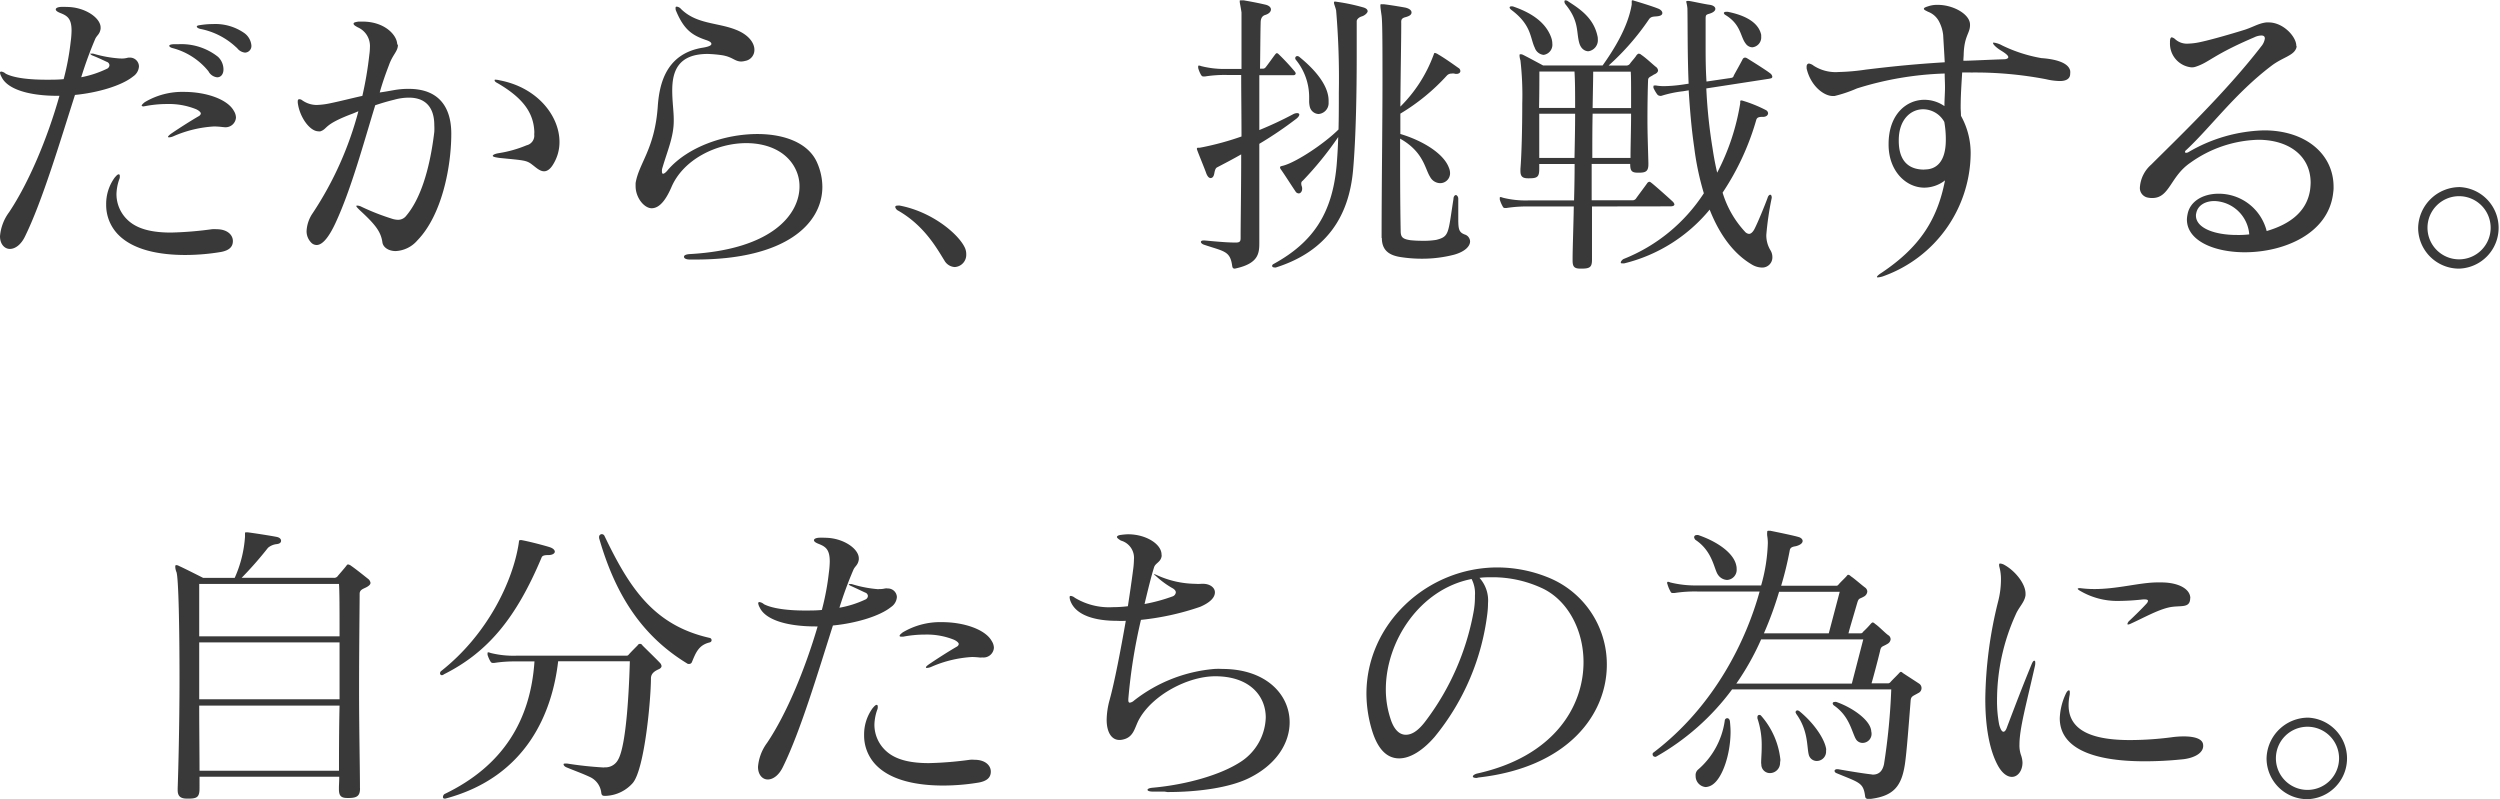 <svg xmlns="http://www.w3.org/2000/svg" viewBox="0 0 395.81 126.53"><path d="M19.11 9.26a3.34 3.34 0 001-.09 1.24 1.24 0 01.43-.05A1.42 1.42 0 0122 10.51a2.06 2.06 0 01-.92 1.59c-1.82 1.48-5.66 2.59-9.21 2.93C9.51 22.42 6.72 31.78 4 37.35c-.67 1.44-1.63 2.06-2.44 2.06S0 38.69 0 37.4a7.39 7.39 0 011.44-3.8C4.51 29 7.49 22 9.41 15.17h-.29c-4.7 0-8-1.1-8.88-3a1.88 1.88 0 01-.24-.65.18.18 0 01.19-.19 1.36 1.36 0 01.72.34c1.39.72 3.94.95 6.44.95 1 0 1.87 0 2.73-.09a40.41 40.41 0 001.11-5.91 14.55 14.55 0 00.14-1.77c0-1.92-.67-2.35-1.78-2.79q-.72-.28-.72-.57c0-.19.24-.34.72-.39a8.2 8.2 0 011 0c2.88 0 5.38 1.72 5.38 3.26v.19c-.14.91-.58 1-.86 1.63a61.79 61.79 0 00-2.21 6.05 16.37 16.37 0 004.04-1.33.65.65 0 00.43-.58.6.6 0 00-.43-.53c-.72-.33-1.3-.62-2.26-1-.24-.1-.33-.2-.33-.29s0 0 .14 0a.93.93 0 01.34 0 19.13 19.13 0 004.21.76zM35 39.89a34.54 34.54 0 01-5.66.48c-3.94 0-8.35-.72-10.8-3.41a6.7 6.7 0 01-1.73-4.6 7.05 7.05 0 011.34-4.23c.29-.34.48-.53.63-.53s.19.1.19.29a1.08 1.08 0 01-.1.53 7.6 7.6 0 00-.43 2.3A5.62 5.62 0 0020.4 35c1.59 1.39 4 1.82 6.67 1.82a56.44 56.44 0 006.49-.53 4.53 4.53 0 01.72 0c1.72 0 2.59.91 2.59 1.87s-.63 1.49-1.87 1.73zm.2-19.78a12.25 12.25 0 00-1.3-.09 18.66 18.66 0 00-6.39 1.53 2.05 2.05 0 01-.76.2c-.1 0-.15-.05-.15-.1s.19-.29.63-.58c1.48-1 3.07-2 4.17-2.64.29-.14.39-.33.39-.48s-.24-.43-.77-.67a11.48 11.48 0 00-4.61-.81 18.11 18.11 0 00-3.41.33c-.09 0-.19.05-.29.05s-.28-.05-.28-.14.19-.29.48-.53a11.58 11.58 0 016.24-1.63c3.45 0 6.86 1.15 7.87 3a2.1 2.1 0 01.34 1.06 1.65 1.65 0 01-1.83 1.53zM28.23 7a9.34 9.34 0 016.29 2 2.76 2.76 0 01.86 2c0 .72-.38 1.24-1 1.24a1.77 1.77 0 01-1.38-.96 10.85 10.85 0 00-5.62-3.65c-.38-.09-.58-.24-.58-.38s.27-.25.8-.25zm9.26.58a11.5 11.5 0 00-5.76-3c-.38-.09-.57-.24-.57-.38s.24-.19.62-.24a12.92 12.92 0 011.92-.15 8 8 0 015 1.44 2.71 2.71 0 011.1 1.92 1.05 1.05 0 01-1 1.16 1.79 1.79 0 01-1.31-.79zM63 7.1c0 1.06-.82 1.49-1.44 3.27-.48 1.25-1 2.69-1.44 4.27.72-.09 1.49-.24 2.3-.38a12.68 12.68 0 012.31-.19c4.65 0 6.72 2.78 6.72 7.1 0 5.28-1.49 12.91-5.38 16.9a4.83 4.83 0 01-3.41 1.68c-1.2 0-2-.63-2.11-1.35-.24-1.72-1.1-2.83-3.6-5.13-.34-.34-.53-.53-.53-.63s.05-.09.14-.09a1.52 1.52 0 01.68.19A36.63 36.63 0 0062 34.61a3.4 3.4 0 001 .19 1.63 1.63 0 001.34-.67c2.06-2.45 3.65-6.82 4.42-13.25a9.66 9.66 0 000-1.05c0-2.88-1.44-4.37-4-4.37a8.62 8.62 0 00-2.35.33c-1.2.29-2.11.58-3 .87-1.87 6.09-3.79 13.25-6.28 18.62-.87 1.88-1.93 3.51-3 3.51a1.19 1.19 0 01-.87-.39 2.56 2.56 0 01-.72-1.87 5.51 5.51 0 011-2.83 54.14 54.14 0 007.2-16.08c-.38.14-.76.33-1.2.48-4.37 1.68-3.6 2.25-4.8 2.69a.93.93 0 01-.33 0c-1.35 0-3-2.25-3.27-4.56v-.19c0-.24.1-.33.24-.33a.71.71 0 01.43.14 4 4 0 002.31.77 12.08 12.08 0 002.25-.29c1.64-.34 3.27-.77 5-1.15a56.88 56.88 0 001.1-6.48 9.89 9.89 0 00.1-1.25 3.22 3.22 0 00-1.92-3.12c-.44-.24-.67-.39-.67-.58s.23-.24.76-.33h.68c3.4 0 5.42 2.06 5.47 3.6zm21.6 13.83c-.1-3.17-1.92-5.47-5.76-7.73-.38-.19-.53-.33-.53-.48s.1-.1.24-.1a3.35 3.35 0 01.58.1c6 1.15 9.45 5.67 9.45 9.75a6.67 6.67 0 01-1 3.55c-.48.81-1 1.1-1.44 1.1-.68 0-1.3-.62-1.88-1.05-.91-.72-1.34-.68-5.13-1.06-.72-.1-1.11-.19-1.11-.34s.34-.33 1-.43A19.08 19.08 0 0083.38 23a1.57 1.57 0 001.2-1.73zm24.6 20.16c-.58 0-.91-.19-.91-.43s.29-.38.86-.43c13.16-.72 17.43-6.34 17.43-10.71a6.11 6.11 0 00-.43-2.3c-1.25-3.12-4.47-4.56-8-4.56-4.71 0-10 2.59-11.86 7-.67 1.53-1.68 3.31-3.12 3.31-1.15 0-2.54-1.63-2.54-3.51v-.47c.52-3.17 3-5.33 3.5-12 .24-3.7 1.3-8.55 7.25-9.46.86-.15 1.25-.34 1.25-.58s-.29-.43-.87-.62c-2.11-.72-3.45-1.58-4.7-4.56a.92.92 0 01-.1-.48c0-.15 0-.24.19-.24a1.06 1.06 0 01.68.38c2.49 2.45 5.85 2.11 8.78 3.32 2 .81 2.83 2.11 2.83 3.12A1.75 1.75 0 01118 9.64a3.17 3.17 0 01-.62.1c-1.06 0-1.35-.72-3.07-1a19.82 19.82 0 00-2.26-.2c-4.8 0-5.62 2.88-5.62 5.81 0 1.64.24 3.32.24 4.52v.28c0 2.5-1 4.71-1.77 7.35a1.57 1.57 0 00-.1.62c0 .24.05.39.19.39s.44-.2.77-.63c3.17-3.65 9-5.66 14.16-5.66 4.32 0 8.12 1.44 9.46 4.56a9.58 9.58 0 01.82 3.79c0 5.81-5.72 11.52-20.07 11.52zm40.32.15c-1.15-1.83-3.12-5.48-7.3-7.88a.88.88 0 01-.48-.57c0-.15.1-.24.39-.24a1.08 1.08 0 01.33 0c5.19 1 9.37 4.57 10.33 6.73a2.48 2.48 0 01.19 1 1.93 1.93 0 01-1.83 2 2 2 0 01-1.63-1.04zm45.98 1.29c-.33 0-.38-.19-.43-.53-.33-2.3-1.34-2.2-4.46-3.26-.29-.1-.48-.29-.48-.43s.14-.24.43-.24h.15c1 .09 3.35.33 4.79.33h.2c.67 0 .72-.28.72-.76v-.2c0-2.49.09-7.48.09-13-1.34.77-2.64 1.44-3.84 2.07-.24.14-.33.48-.43 1s-.34.68-.58.68-.48-.24-.67-.72c-.28-.82-1.2-3-1.44-3.7a.51.51 0 01-.05-.24c0-.14.1-.14.29-.14h.1c.14 0 .24-.05.33-.05a45.49 45.49 0 006.34-1.73c0-3.36-.05-6.77-.05-9.74h-2.25a19.91 19.91 0 00-3.51.24h-.19c-.19 0-.29-.05-.43-.29a4.69 4.69 0 01-.43-1.06v-.24a.12.12 0 01.14-.14 1.15 1.15 0 01.34.09 14.84 14.84 0 004.13.44h2.25V1.98c-.14-1-.28-1.49-.28-1.73s0-.19.19-.19a2.67 2.67 0 01.48 0c.53.1 1.73.29 3.41.68.57.14.86.43.86.76s-.29.68-.91.87-.72.77-.72 1.25c-.05 1.82-.05 4.32-.1 7.25h.39a.55.55 0 00.52-.24c.39-.48 1.16-1.59 1.54-2.07.1-.1.15-.14.19-.14s.15 0 .29.14a35.3 35.3 0 012.58 2.77.63.63 0 01.14.29c0 .19-.19.29-.38.29h-5.38v8.68a57.77 57.77 0 005.42-2.54 1.36 1.36 0 01.58-.14c.19 0 .33.09.33.24s-.14.38-.43.62a59.94 59.94 0 01-5.9 4v15.72c0 1.68-.19 3.21-3.69 4zM211.68.29a30.6 30.6 0 014.08.86c.58.15.77.39.77.63s-.43.67-.91.81-.82.48-.82.77v5.57c0 5.14-.1 12.67-.58 18.05-.67 7.34-4.22 12.82-12.19 15.36a.58.58 0 01-.29 0c-.19 0-.33-.1-.33-.24s.09-.24.29-.34c6.09-3.36 9.26-7.87 9.93-15.7.1-1.24.2-2.73.24-4.36a53.18 53.18 0 01-5.61 6.91.49.49 0 00-.24.43 1.37 1.37 0 00.09.48 1 1 0 01.05.39c0 .38-.24.71-.53.71a.61.61 0 01-.53-.33c-.72-1.06-1.68-2.59-2.3-3.46a.59.59 0 01-.14-.33c0-.2.28-.2.57-.29 2.07-.58 6.43-3.46 8.69-5.71.05-1.88.05-3.89.05-5.86a127.41 127.41 0 00-.43-13c-.15-.62-.34-1-.34-1.2s.05-.19.24-.19zm-4.32 16.56a3.62 3.62 0 01-.09-.77v-.77a9.33 9.33 0 00-2.11-5.85.38.38 0 01-.09-.29.32.32 0 01.33-.29.6.6 0 01.39.19c2.25 1.83 4.56 4.37 4.56 6.87v.48a1.73 1.73 0 01-1.59 1.63 1.49 1.49 0 01-1.4-1.2zm11.38 20.83c0-8.25.14-17.61.14-24.62 0-5.48 0-9.56-.14-10.56s-.19-1.35-.19-1.59 0-.24.24-.24a1.43 1.43 0 00.28 0c.87.1 2.36.34 3.41.53.63.14 1 .43 1 .77s-.28.57-1 .76-.63.58-.63 1v.15c0 2.78-.1 7.49-.14 13a22.39 22.39 0 005.23-8.11c.1-.24.1-.39.24-.39a1.54 1.54 0 01.53.24c1 .58 2.21 1.44 3.17 2.12a.59.59 0 01.33.52c0 .24-.24.44-.62.44a.93.93 0 01-.34-.05 1.27 1.27 0 00-.43 0 1 1 0 00-.77.34 32.54 32.54 0 01-7.34 6v3.22c3.36 1 6.81 3 7.68 5.33a2.25 2.25 0 01.19.91A1.57 1.57 0 01228 29a1.84 1.84 0 01-1.58-1c-.82-1.25-1-3.94-4.75-6.05 0 4.84 0 9.93.09 14.59 0 1 .29 1.3 1.54 1.49a17.66 17.66 0 001.92.09 12 12 0 002.16-.14c2.11-.53 1.87-1 2.74-6.48 0-.43.24-.62.38-.62s.38.24.38.57v3.26c0 1.64.14 2.07 1 2.41a1.19 1.19 0 01.87 1.1c0 .77-.82 1.63-2.55 2.11a20.17 20.17 0 01-5.08.63 21.65 21.65 0 01-3.56-.29c-1.58-.29-2.78-1-2.78-3zm33.31-4.99v8.45c0 1.15-.34 1.39-1.64 1.39h-.19c-1 0-1.24-.33-1.24-1.29v-.34c0-1.44.14-5.23.19-8.21h-7.16a20.89 20.89 0 00-3.5.24h-.19c-.19 0-.29 0-.43-.29a5.1 5.1 0 01-.44-1.05v-.24c0-.09 0-.15.14-.15a1.22 1.22 0 01.34.1 14.88 14.88 0 004.12.43h7.16c.05-1.82.09-3.74.09-5.76h-5.6v.77c0 1.25-.29 1.49-1.59 1.49h-.19c-.86 0-1.2-.29-1.2-1.16v-.33c.19-2.26.29-6.58.29-10.32a48.19 48.19 0 00-.29-6.87 2.71 2.71 0 01-.14-.72c0-.19 0-.24.14-.24a.83.83 0 01.43.1c.77.38 3.17 1.68 3.17 1.68h9.41c1.63-2.3 4-5.95 4.61-9.65V.24c0-.1 0-.19.14-.19s.15.05.19.05c1.11.33 2.84.86 3.8 1.24.43.15.72.44.72.72s-.24.48-.92.53c-.48.05-.91 0-1.24.53a39.79 39.79 0 01-6.34 7.25h2.69a.71.71 0 00.72-.34c.19-.28.86-1 1-1.29.15-.15.24-.24.34-.24a.63.63 0 01.43.19c.72.48 1.73 1.44 2.26 1.87a.82.82 0 01.38.58c0 .24-.19.48-.67.67-.53.38-.91.38-.91.91-.05 1.25-.1 3.6-.1 6.24 0 2.26.1 4.75.15 6.87V26c0 1.1-.39 1.34-1.49 1.34h-.19c-1 0-1.2-.33-1.2-1.39H252v5.76h6.43a.67.67 0 00.63-.34c.33-.47 1.39-1.87 1.72-2.35a.52.52 0 01.34-.24c.14 0 .24.1.43.24.77.63 2.6 2.26 3.22 2.84a1 1 0 01.33.48c0 .23-.24.33-.67.33zM243 7.58c-.77-1.58-.49-3.6-3.7-6-.19-.15-.29-.29-.29-.39s.1-.19.29-.19a.88.88 0 01.33.05c2.21.77 5.05 2.16 6 5a2.87 2.87 0 01.14.86 1.61 1.61 0 01-1.39 1.78A1.67 1.67 0 01243 7.58zm6.38 9.51c0-2.35 0-4.18-.1-5.76h-5.56c0 1.2 0 3.17-.05 5.76zm-.1 7.92c.05-2.54.1-4.61.1-7h-5.68v7zM250 6.67c-.44-1.73 0-3.36-2.16-6a.71.71 0 01-.15-.38c0-.14 0-.24.19-.24a.78.78 0 01.43.19c1.78 1.15 4 2.59 4.61 5.48a1.51 1.51 0 01.05.47 1.76 1.76 0 01-1.53 1.93c-.64-.05-1.21-.49-1.44-1.45zM258.15 25c0-2.11.09-4.37.09-7h-6.09c-.05 2.26-.05 4.37-.05 7zm.09-10c0-1.54 0-2.79-.05-3.65h-5.95c0 1.25-.05 3.17-.09 5.76h6.09zm22.23 16.51a48 48 0 00-.82 5.67 4.54 4.54 0 00.63 2.4 2.09 2.09 0 01.33 1.15 1.6 1.6 0 01-1.68 1.63 3.22 3.22 0 01-1.49-.43c-3.16-1.83-5.32-5.09-6.76-8.74a25.33 25.33 0 01-13.49 8.5.93.93 0 01-.34 0c-.19 0-.24 0-.24-.15s.24-.43.43-.53a27.05 27.05 0 0012.72-10.41 44.15 44.15 0 01-1.53-7.3c-.44-3-.68-6-.87-9l-.91.15a18.23 18.23 0 00-3.41.72.49.49 0 01-.24 0 .58.58 0 01-.43-.24 5.69 5.69 0 01-.58-1 .73.73 0 010-.29c0-.05 0-.1.14-.1a.8.8 0 01.29 0 7.28 7.28 0 001.2.1 22.62 22.62 0 002.93-.24l1-.15c-.19-4.6-.14-8.88-.19-11.9a6.11 6.11 0 00-.19-1.06c0-.09.05-.14.24-.14h.19c.68.09 2.31.48 3.36.62.53.1.82.34.82.63s-.29.57-.91.76-.63.2-.63 1v3.89c0 1.78 0 3.75.14 5.86l3.6-.53a.43.43 0 00.24-.05.44.44 0 00.48-.38c.29-.53 1.15-2.06 1.39-2.55a.45.45 0 01.39-.28.71.71 0 01.38.14c.86.53 3 1.87 3.6 2.35a.78.78 0 01.34.53.26.26 0 01-.15.24 2.79 2.79 0 01-.43.1L270.15 14a81.29 81.29 0 001 9.55c.19 1.3.43 2.55.72 3.79a36 36 0 003.65-11v-.24c0-.09 0-.19.14-.19h.14a21.13 21.13 0 013.8 1.53.61.61 0 01.33.48c0 .29-.24.53-.67.58-.62 0-1.06 0-1.2.48a41.11 41.11 0 01-5.33 11.52 15.8 15.8 0 003.51 6.15 1 1 0 00.67.38c.24 0 .53-.19.81-.67.48-.87 1.68-3.8 2.12-5 .09-.34.28-.53.43-.53s.24.19.24.48zm-1.63-25.7a1.57 1.57 0 01-1.4 1.68 1.33 1.33 0 01-1.05-.58c-.87-1.1-.72-3-3.17-4.51-.19-.1-.29-.24-.29-.34s.15-.19.34-.19h.29c3.79.77 5 2.3 5.28 3.65zm31.82 5.66c-.1 1.68-.24 3.6-.24 5.52 0 .48.05.92.05 1.35a12.15 12.15 0 011.53 6.19 20.83 20.83 0 01-13.69 19.15 3.51 3.51 0 01-1 .24c-.09 0-.14 0-.14-.09s.24-.34.77-.67c5.95-4 8.78-8.31 10-14.6a5.4 5.4 0 01-3.26 1.15c-2.93 0-5.67-2.64-5.67-6.81v-.1c0-4.7 2.83-7 5.67-7a5.56 5.56 0 013.17 1c0-1 .09-2 .09-3 0-.72-.05-1.44-.05-2.16A51.33 51.33 0 00294 14a21.4 21.4 0 01-3.55 1.2h-.29c-1.39 0-3.5-1.59-4.13-4.37v-.29c0-.28.15-.48.39-.48a1.62 1.62 0 01.72.34 6.45 6.45 0 004 1 33.64 33.64 0 004.27-.38c4.37-.53 7.78-.87 12.49-1.16-.1-1.82-.2-3.41-.25-4.32a6 6 0 00-.65-2.13 3.23 3.23 0 00-1.73-1.54c-.48-.24-.67-.33-.67-.48s.19-.24.63-.38a4.39 4.39 0 011.58-.24c2.45 0 5.09 1.49 5.09 3.12V4c0 1.25-.91 1.69-1 4.56 0 .34-.05.68-.05 1.06 1 0 3.51-.14 6.48-.24.24 0 .63-.1.63-.33s-.34-.55-1.16-1.05-1.25-1-1.25-1.15.05-.1.15-.1a3.81 3.81 0 011.3.45 23.32 23.32 0 006.2 2c1.29.09 4.22.43 4.56 2a2.11 2.11 0 010 .48c0 .81-.67 1.15-1.63 1.15a10.17 10.17 0 01-2.21-.29 59.56 59.56 0 00-11.71-1.06zm-5.91 15.36c1.64 0 3.32-1 3.32-4.7a15.79 15.79 0 00-.24-2.83 3.86 3.86 0 00-3.36-2c-1.92 0-3.85 1.59-3.85 4.9v.09c0 3.46 1.83 4.56 4 4.56zM363.6 7.3a.76.76 0 01-.05.33c-.43 1.2-2.16 1.44-3.93 2.79-5.76 4.37-9.55 9.65-13.44 13.29-.19.15-.24.24-.24.34s.05.14.19.14a.78.78 0 00.33-.09 24.81 24.81 0 0112-3.46c6.57 0 11 3.75 11 8.93a4.91 4.91 0 01-.05.86c-.67 6.58-7.83 9.51-14 9.51-4.85 0-9.17-1.82-9.17-5.19a4.6 4.6 0 01.1-.81c.38-2.11 2.5-3.27 4.9-3.27a7.82 7.82 0 017.63 5.91c3.41-1 6.29-2.88 6.86-6.43a10.77 10.77 0 00.1-1.2c0-4.32-3.5-6.82-8.31-6.82a19.33 19.33 0 00-10.75 3.65c-3.17 2.16-3.26 5.57-6 5.57a2.81 2.81 0 01-.62-.05 1.54 1.54 0 01-1.35-1.68 5.24 5.24 0 011.78-3.55c4-4 11.76-11.38 17.43-18.73a2.48 2.48 0 00.57-1.24c0-.34-.19-.48-.57-.48a2.76 2.76 0 00-1.11.29c-6.62 2.83-7.06 3.93-9.26 4.65a1.8 1.8 0 01-.72.1 3.77 3.77 0 01-3.36-3.89v-.19c0-.48.14-.67.28-.67a1.21 1.21 0 01.58.33 2.78 2.78 0 002 .67 10.68 10.68 0 002.12-.29c1.73-.38 4.7-1.24 6.57-1.82 1.49-.43 2.4-1.1 3.7-1.25h.38c2.31 0 4.37 2.26 4.37 3.7zm-13 24.53c-1.44 0-2.64.67-2.88 1.92a1.13 1.13 0 00-.05.38c0 2 3 3.07 6.44 3.07a14.88 14.88 0 002-.09 5.73 5.73 0 00-5.47-5.28zm38.73 10.7a6.47 6.47 0 01-6.48-6.43 6.6 6.6 0 016.58-6.48 6.46 6.46 0 01-.1 12.91zm0-11.47a5 5 0 105 5 5 5 0 00-5-5zM57 124.85c0 1.2-.53 1.49-1.82 1.49H55c-1 0-1.34-.34-1.34-1.39v-.24c0-.43.05-1 .05-1.73H31.59v1.82c0 1.35-.34 1.64-1.73 1.64h-.24c-1 0-1.49-.34-1.49-1.35v-.29c.09-2.44.29-9.88.29-17.28 0-8.06-.15-16-.48-16.94a2.44 2.44 0 01-.19-.82c0-.19 0-.29.19-.29a1.09 1.09 0 01.43.15c.86.38 3.79 1.87 3.79 1.87h5A19.06 19.06 0 0038.79 85v-.53c0-.14 0-.19.19-.19h.24c1.1.14 3.6.53 4.56.72.48.09.72.33.72.62s-.24.48-.72.53a2.54 2.54 0 00-1.35.58 57.39 57.39 0 01-4.17 4.75H52.8a.71.71 0 00.72-.34c.24-.28 1-1.15 1.25-1.48s.24-.29.39-.29a1.24 1.24 0 01.47.24c.82.57 2 1.53 2.6 2a1 1 0 01.43.67c0 .24-.24.49-.72.73s-1 .38-1 1c0 1.72-.09 8.49-.09 15.4 0 6 .14 12.2.14 15.32zm-25.46-32.4v8.3h22.22c0-4 0-7.25-.09-8.3zm0 9.26v9h22.22v-9zm0 10c0 3.89.05 7.58.05 10.32h22.08c0-2.59 0-6.39.09-10.32zM70 106.9a.29.29 0 01-.33-.29.48.48 0 01.14-.34C77.19 100.47 81.22 92 82.13 86c.05-.39.05-.48.19-.48a.86.86 0 01.29 0c1.34.24 3.84.92 4.42 1.11s.81.48.81.72-.33.53-1 .53-1 .09-1.11.43c-4 9.5-8.45 14.93-15.41 18.43a.91.91 0 01-.32.16zm25.73 14.59a2.27 2.27 0 002.12-1.2c1.39-2.35 1.77-12 1.87-15.6H88.37c-.91 7.92-4.85 18.29-17.86 21.75h-.14a.23.23 0 01-.24-.24.62.62 0 01.24-.48c9.31-4.47 13.63-11.72 14.25-21h-2.87a20.94 20.94 0 00-3.51.24h-.19c-.19 0-.29-.05-.43-.29a4.8 4.8 0 01-.43-1v-.24c0-.09 0-.15.14-.15a1.22 1.22 0 01.34.1 14.86 14.86 0 004.13.43h17.27c.29 0 .34 0 .53-.24.39-.43 1.06-1.1 1.35-1.39a.42.42 0 01.76 0c.77.77 2.21 2.16 2.79 2.78a.93.93 0 01.24.48c0 .19-.14.39-.48.53-.63.29-1.2.67-1.2 1.44 0 3.26-1 14.35-2.88 16.56A6 6 0 0196 126h-.33c-.34 0-.44-.19-.48-.53a3.12 3.12 0 00-1.83-2.47c-1.34-.62-2.11-.86-3.74-1.54-.19-.09-.39-.28-.39-.43s.1-.14.39-.14h.19a57.63 57.63 0 005.76.62zM94.85 85a.43.43 0 01.43-.43.48.48 0 01.43.29c3.94 8.21 7.78 14.14 16.66 16.14a.36.36 0 01.29.38c0 .14-.1.29-.34.34-1.72.43-2.16 1.63-2.78 3.12a.46.46 0 01-.43.28h-.19c-7.83-4.71-11.72-11.77-14.07-19.93zm44.26 8.26a3.34 3.34 0 001-.09 1.24 1.24 0 01.43 0 1.42 1.42 0 011.46 1.34 2.06 2.06 0 01-.92 1.59c-1.82 1.48-5.66 2.59-9.21 2.93-2.35 7.39-5.14 16.75-7.88 22.32-.67 1.44-1.63 2.06-2.44 2.06s-1.54-.72-1.54-2a7.39 7.39 0 011.44-3.8c3.07-4.56 6-11.61 8-18.43h-.29c-4.7 0-8-1.1-8.88-3a1.88 1.88 0 01-.24-.67.18.18 0 01.19-.19 1.36 1.36 0 01.72.34c1.39.72 3.94 1 6.44 1 1 0 1.87 0 2.73-.09a40.41 40.41 0 001.11-5.91 14.55 14.55 0 00.14-1.77c0-1.92-.67-2.35-1.78-2.79q-.72-.28-.72-.57c0-.19.24-.34.72-.39a8.2 8.2 0 011 0c2.88 0 5.38 1.72 5.38 3.26v.19c-.14.91-.58 1-.86 1.63a61.79 61.79 0 00-2.21 6 16.37 16.37 0 004.08-1.29.65.65 0 00.43-.58.6.6 0 00-.43-.53c-.72-.33-1.3-.62-2.26-1.05-.24-.1-.33-.2-.33-.29s0 0 .14 0a.93.93 0 01.34 0 19.13 19.13 0 004.22.81zM155 123.89a34.54 34.54 0 01-5.66.48c-3.94 0-8.35-.72-10.8-3.41a6.7 6.7 0 01-1.73-4.6 7.05 7.05 0 011.34-4.23c.29-.34.48-.53.63-.53s.19.1.19.29a1.08 1.08 0 01-.1.53 7.6 7.6 0 00-.43 2.3 5.62 5.62 0 001.96 4.28c1.59 1.39 4 1.82 6.67 1.82a56.44 56.44 0 006.49-.53 4.53 4.53 0 01.72 0c1.72 0 2.59.91 2.59 1.87s-.63 1.49-1.87 1.73zm.2-19.78a12.25 12.25 0 00-1.3-.09 18.66 18.66 0 00-6.39 1.53 2.05 2.05 0 01-.76.2c-.1 0-.15 0-.15-.1s.19-.29.63-.58c1.48-1 3.07-2 4.17-2.64.29-.14.39-.33.39-.48s-.24-.43-.77-.67a11.48 11.48 0 00-4.61-.81 18.11 18.11 0 00-3.41.33h-.29c-.1 0-.28 0-.28-.14s.19-.29.48-.53a11.58 11.58 0 016.24-1.63c3.45 0 6.86 1.15 7.87 3a2.1 2.1 0 01.34 1.06 1.65 1.65 0 01-1.83 1.53zm29.17 21.22h-1.82c-.62 0-.87-.14-.87-.28s.24-.29.87-.34c5.28-.48 10.6-2 13.73-4a8.68 8.68 0 004.12-7.11c0-3.41-2.54-6.53-8-6.53-4.32 0-9.84 2.93-12 6.72-.82 1.4-.82 3.12-3 3.36h-.19c-1.15 0-2-1.1-2-3.21a12.64 12.64 0 01.48-3.17c.77-2.79 1.73-7.78 2.55-12.48a13.86 13.86 0 01-1.44 0c-3.22 0-6.39-.77-7.3-3.08a1.82 1.82 0 01-.15-.62c0-.15 0-.24.2-.24a1.27 1.27 0 01.62.29 10.46 10.46 0 006 1.49 19.82 19.82 0 002.4-.15c.34-2.21.63-4.22.82-5.71a12.73 12.73 0 00.14-1.68 2.83 2.83 0 00-2.06-3c-.39-.24-.63-.43-.63-.57s.2-.29.68-.34a8.72 8.72 0 011.1-.09c2.78 0 5.28 1.53 5.28 3.21a.8.8 0 010 .34c-.19.91-1 1-1.2 1.73-.38 1.2-.91 3.31-1.49 5.76a27.19 27.19 0 004.42-1.2.76.76 0 00.53-.63c0-.24-.15-.43-.43-.62a14.15 14.15 0 01-2.74-2c-.19-.14-.29-.24-.29-.29a1.91 1.91 0 01.43.15 15 15 0 006.05 1.39 7.53 7.53 0 001.06 0h.24c1.05 0 1.87.58 1.87 1.35s-.67 1.58-2.35 2.3a41.89 41.89 0 01-9.36 2.06 86.12 86.12 0 00-2 12.53v.19c0 .29.1.39.24.39a1.24 1.24 0 00.67-.34 23.86 23.86 0 0112.72-5 10.45 10.45 0 011.25 0c6.87 0 10.66 4 10.66 8.45 0 3.27-2.07 6.72-6.53 8.88-3 1.44-7.78 2.16-12.82 2.16zm49.44-2.16c-.43 0-.62-.09-.62-.24s.28-.38.76-.48c12-2.69 16.76-10.51 16.76-17.62 0-5.23-2.64-10-6.77-11.8a18.59 18.59 0 00-7.63-1.64c-.68 0-1.4 0-2.07.1a5.35 5.35 0 011.35 4 14.37 14.37 0 01-.1 1.59 38 38 0 01-8.35 19.58c-1.78 2.06-3.79 3.41-5.62 3.41s-3.36-1.3-4.32-4.51a20.26 20.26 0 01-.86-5.72c0-11.13 9.65-20 20.73-20a21.41 21.41 0 017.78 1.48 14.83 14.83 0 019.55 13.92c0 7.92-6.19 16.28-20.35 17.86zm-14.4-14a14.78 14.78 0 00.72 4.56c.53 1.73 1.39 2.6 2.45 2.6s2.11-.77 3.26-2.35A40.7 40.7 0 00233.28 97a13.12 13.12 0 00.24-2.69 5 5 0 00-.53-2.64c-8.16 1.59-13.58 9.8-13.58 17.48zm77.09 13.47c1 0 1.54-.57 1.78-1.63a99.82 99.82 0 001.15-11.86h-25.2a38.54 38.54 0 01-12.05 10.66.3.3 0 01-.2 0 .37.37 0 01-.33-.38.3.3 0 01.14-.29c9.8-7.44 14.74-18 16.8-25.49h-9.84a21 21 0 00-3.65.24h-.19c-.24 0-.33 0-.48-.34a4.65 4.65 0 01-.43-1.06.4.4 0 01-.05-.24c0-.09.05-.14.15-.14a1.17 1.17 0 01.33.1 16.6 16.6 0 004.32.48h10.08a27.09 27.09 0 001.06-6.69 7.18 7.18 0 00-.1-1.2 2.86 2.86 0 010-.53c0-.15 0-.24.24-.24a1.59 1.59 0 00.24 0c1.39.28 3.93.81 4.51 1 .33.09.62.33.62.62s-.29.62-1.05.82c-.48.09-.92.14-1 .72a54.5 54.5 0 01-1.35 5.55h8.64c.24 0 .29 0 .53-.29s1-1 1.2-1.25.2-.19.29-.19.24.09.39.24c.52.33 1.77 1.44 2.25 1.78a.82.82 0 01.34.62 1 1 0 01-.48.77c-.82.48-.87.19-1.15 1.15-.68 2.35-1.21 4.08-1.35 4.7h1.83c.24 0 .33 0 .52-.28a13.87 13.87 0 001.2-1.25c.1-.1.2-.19.29-.19s.24.09.39.24c.52.33 1.58 1.44 2.06 1.77a.76.76 0 01.38.67.93.93 0 01-.52.72c-.77.48-1 .29-1.16 1.16-.38 1.58-1.1 4.27-1.34 5.08h2.5c.24 0 .33 0 .57-.28s1.06-1.06 1.3-1.35c.09-.09.19-.19.29-.19s.19.1.38.24c.58.38 2 1.3 2.5 1.63a.85.85 0 01-.15 1.49c-.81.48-1.15.48-1.2 1.2-.29 3.7-.62 8.11-.91 10.08-.53 3.46-1.78 5-5.38 5.47h-.43a.41.41 0 01-.48-.38c-.29-2.21-.86-2.16-4.56-3.7a.46.46 0 01-.29-.33c0-.15.15-.29.39-.29h.16c1.63.29 3.94.67 5.18.81zm-28.28-37.58a.35.35 0 01.39-.34.59.59 0 01.29 0c3.31 1.15 5.66 3 6 4.85a1.7 1.7 0 01.05.48 1.61 1.61 0 01-1.49 1.77A1.83 1.83 0 01272 91c-.63-.86-.82-3.7-3.56-5.52a.73.73 0 01-.22-.42zm5.24 28.65c.19 0 .38.15.43.49.05.52.1 1.1.1 1.63 0 3.55-1.25 7.25-2.79 8.35a2.14 2.14 0 01-1.15.43 1.74 1.74 0 01-1.59-1.77 1.16 1.16 0 01.39-1 12.53 12.53 0 004.22-7.73.4.4 0 01.39-.4zM295 101.23h-16.17a41.39 41.39 0 01-3.93 7h18.29zm-16.17 19.59c0-.67.09-1.54.09-2.64a13.26 13.26 0 00-.67-4.42.49.49 0 010-.24.29.29 0 01.29-.33c.1 0 .19 0 .34.19a12.47 12.47 0 013 6.91c0 .19-.05.34-.05.48a1.62 1.62 0 01-1.58 1.63 1.36 1.36 0 01-1.39-1.39zm12.44-27.12h-9.6a55.09 55.09 0 01-2.4 6.57h10.27zm-2.16 25.2a1.48 1.48 0 01-1.44 1.58 1.3 1.3 0 01-1.3-1c-.33-1.3-.05-3.8-2-6.48 0-.1-.09-.15-.09-.24a.3.3 0 01.29-.29.67.67 0 01.33.14c2.35 1.92 4 4.42 4.23 6zm4.65-2c-.67-1.39-1.05-3.55-3.36-5.18a.52.52 0 01-.24-.34c0-.14.1-.24.29-.24a.59.59 0 01.29 0c2.4.82 5.33 2.79 5.52 4.56 0 .15.05.24.05.39a1.43 1.43 0 01-1.39 1.53 1.23 1.23 0 01-1.16-.74zm26.93-22.67c-.15 1.15-1.06 1.87-1.58 3.12a32.84 32.84 0 00-2.93 13.34 19.88 19.88 0 00.33 4c.2.77.44 1.16.68 1.16s.43-.29.62-.87c1.3-3.41 2.35-6.19 3.89-9.93.14-.29.24-.44.38-.44s.15.15.15.34a1.74 1.74 0 01-.05.48c-1.35 6-2.45 9.89-2.45 12.43a4.61 4.61 0 00.24 1.68 4 4 0 01.24 1.2c0 1.25-.72 2.26-1.68 2.26-.67 0-1.49-.48-2.21-1.78-1.34-2.45-2-6.14-2-10.56a66.45 66.45 0 012-15.31 14.1 14.1 0 00.48-3.55 7.36 7.36 0 00-.24-2 1.16 1.16 0 01-.05-.39c0-.14.05-.19.15-.19a1.57 1.57 0 01.72.24c1.63.91 3.31 2.93 3.31 4.52zm28.13 23.85c0 1.2-1.49 1.92-3.12 2.12a57.57 57.57 0 01-6.15.33c-8.78 0-13.44-2.35-13.44-6.82a10 10 0 01.92-3.79c.19-.43.38-.62.52-.62s.15.14.15.38a1.89 1.89 0 01-.05.48 8.27 8.27 0 00-.14 1.49c0 4.23 4.17 5.52 9.69 5.52a52.18 52.18 0 006.53-.43 14.15 14.15 0 012-.15c1.63 0 2.93.34 3.07 1.25zm-2.06-23.33c-.05 1.68-1.64 1-3.46 1.44s-3.84 1.59-5.95 2.55a1.24 1.24 0 01-.44.14.11.11 0 01-.09-.09.94.94 0 01.33-.53c.82-.77 2-1.92 2.74-2.74a.89.89 0 00.19-.38c0-.15-.14-.24-.57-.24h-.2a36.67 36.67 0 01-3.74.24 11.63 11.63 0 01-6.38-1.68c-.15-.1-.24-.2-.24-.24s.09-.1.24-.1h.19a16.93 16.93 0 002.21.14c3.74 0 7.2-1.05 10-1.05h.58c2.69 0 4.56 1 4.61 2.45zm18.57 31.78a6.47 6.47 0 01-6.48-6.43 6.6 6.6 0 016.58-6.48 6.46 6.46 0 01-.1 12.91zm0-11.47a5 5 0 105 5 5 5 0 00-5-5z" fill="#393939" data-name="レイヤー 2"/></svg>